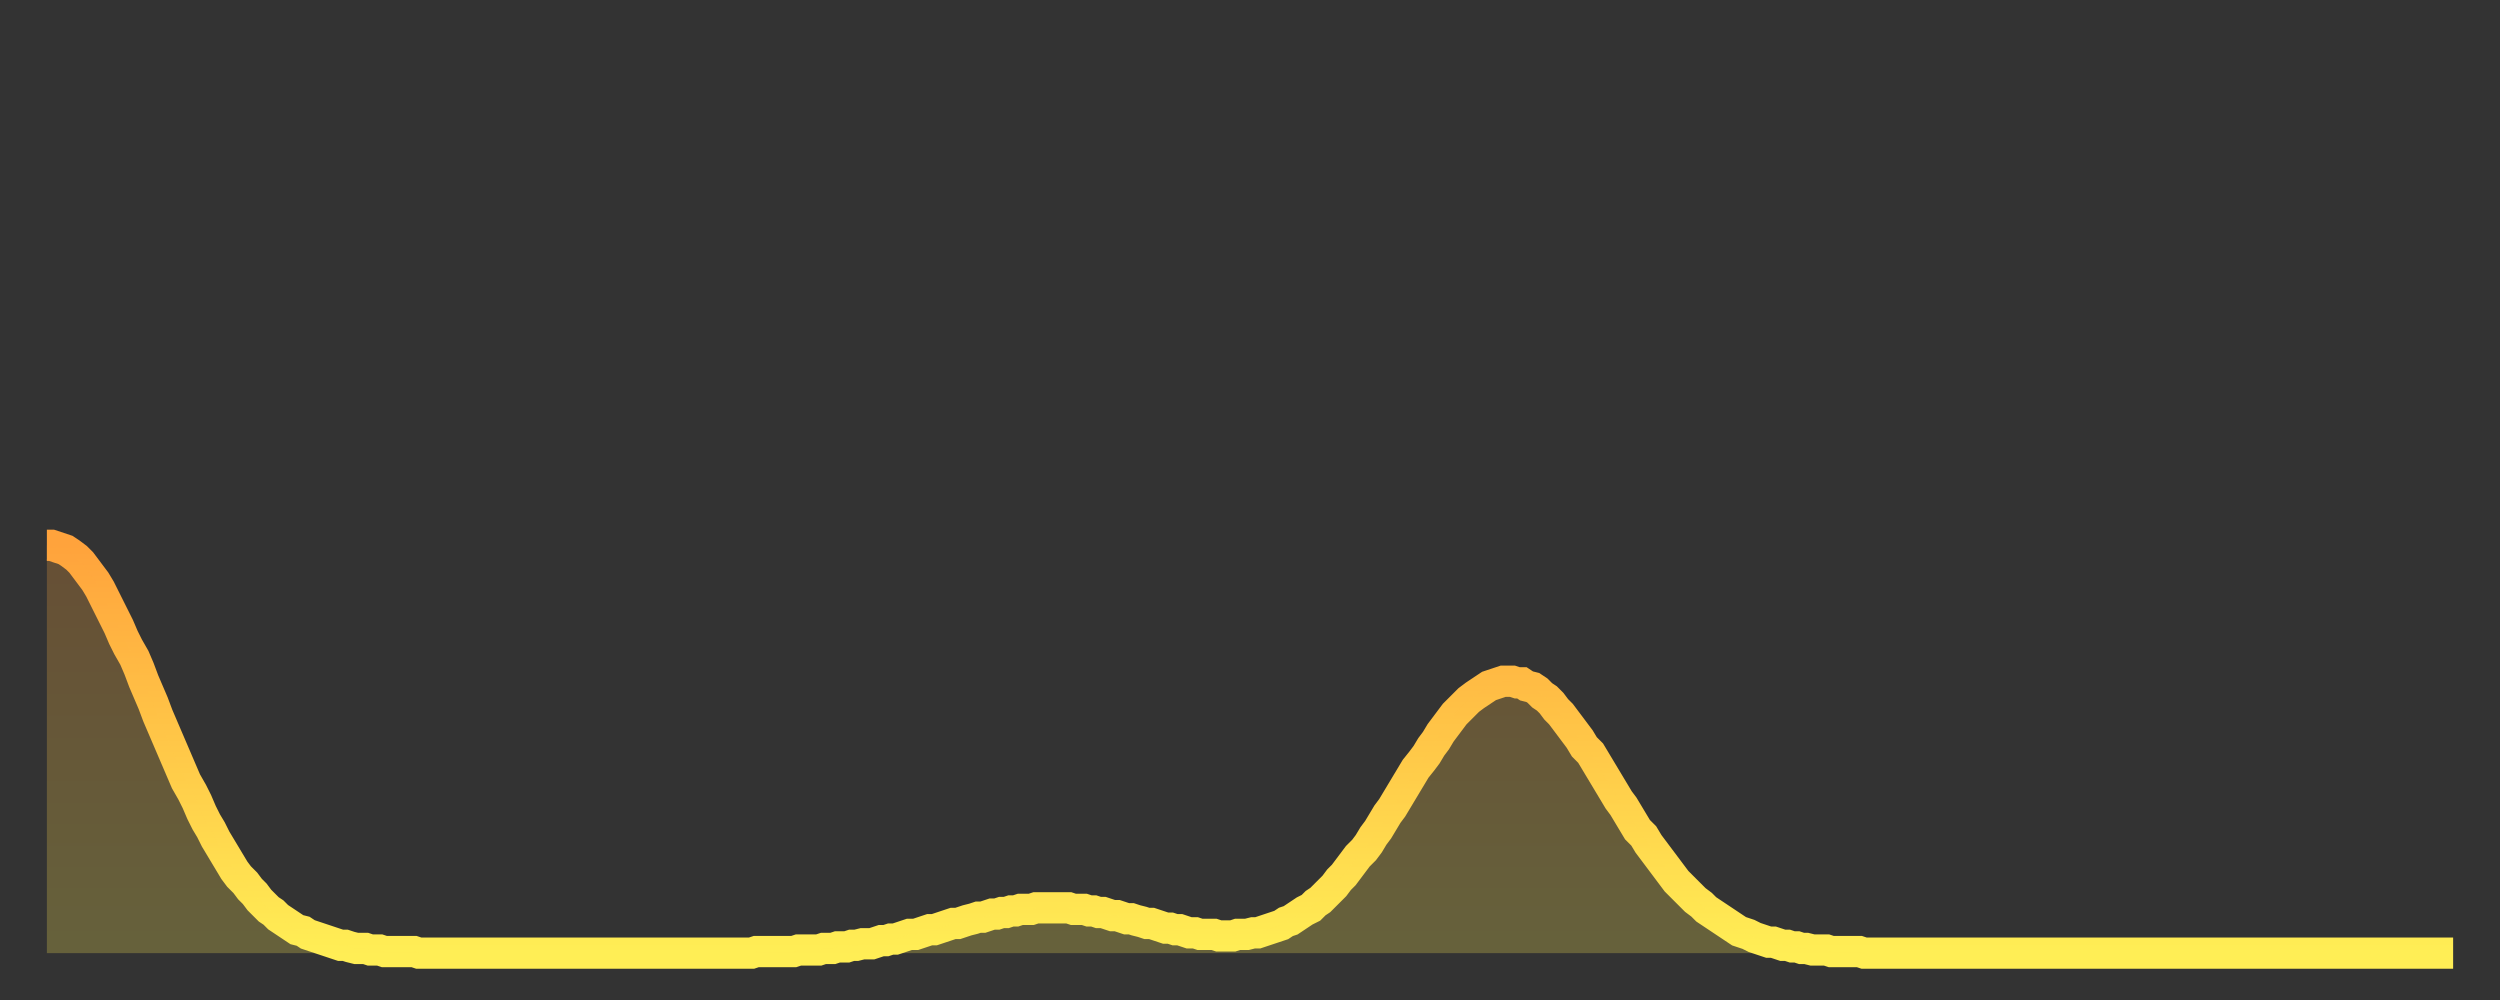 <?xml version="1.0" encoding="utf-8" ?>
<svg baseProfile="full" height="64" version="1.1" width="160" xmlns="http://www.w3.org/2000/svg" xmlns:ev="http://www.w3.org/2001/xml-events" xmlns:xlink="http://www.w3.org/1999/xlink"><rect width="100%" height="100%" fill="#333333" stroke="none"/><defs><linearGradient id="id40442" x1="0" x2="0" y1="0" y2="1"><stop offset="0%" stop-color="#ffa33c" /><stop offset="50%" stop-color="#ffc848" /><stop offset="100%" stop-color="#ffee55" /></linearGradient></defs><g transform="translate(3,3)"><g><path d="M 0.0 31.9 0.3 31.9 0.6 32.0 0.9 32.1 1.2 32.2 1.5 32.4 1.9 32.7 2.2 33.0 2.5 33.4 2.8 33.8 3.1 34.2 3.4 34.7 3.7 35.3 4.0 35.9 4.3 36.5 4.6 37.1 4.9 37.8 5.2 38.4 5.6 39.1 5.9 39.8 6.2 40.6 6.5 41.3 6.8 42.0 7.1 42.8 7.4 43.5 7.7 44.2 8.0 44.9 8.3 45.6 8.6 46.3 8.9 47.0 9.3 47.7 9.6 48.3 9.9 49.0 10.2 49.6 10.5 50.1 10.8 50.7 11.1 51.2 11.4 51.7 11.7 52.2 12.0 52.7 12.3 53.1 12.7 53.5 13.0 53.9 13.3 54.2 13.6 54.6 13.9 54.9 14.2 55.2 14.5 55.4 14.8 55.7 15.1 55.9 15.4 56.1 15.7 56.3 16.0 56.5 16.4 56.6 16.7 56.8 17.0 56.9 17.3 57.0 17.6 57.1 17.9 57.2 18.2 57.3 18.5 57.4 18.8 57.5 19.1 57.5 19.4 57.6 19.8 57.7 20.1 57.7 20.4 57.7 20.7 57.8 21.0 57.8 21.3 57.8 21.6 57.9 21.9 57.9 22.2 57.9 22.5 57.9 22.8 57.9 23.1 57.9 23.5 57.9 23.8 58.0 24.1 58.0 24.4 58.0 24.7 58.0 25.0 58.0 25.3 58.0 25.6 58.0 25.9 58.0 26.2 58.0 26.5 58.0 26.8 58.0 27.2 58.0 27.5 58.0 27.8 58.0 28.1 58.0 28.4 58.0 28.7 58.0 29.0 58.0 29.3 58.0 29.6 58.0 29.9 58.0 30.2 58.0 30.6 58.0 30.9 58.0 31.2 58.0 31.5 58.0 31.8 58.0 32.1 58.0 32.4 58.0 32.7 58.0 33.0 58.0 33.3 58.0 33.6 58.0 33.9 58.0 34.3 58.0 34.6 58.0 34.9 58.0 35.2 58.0 35.5 58.0 35.8 58.0 36.1 58.0 36.4 58.0 36.7 58.0 37.0 58.0 37.3 58.0 37.7 58.0 38.0 58.0 38.3 58.0 38.6 58.0 38.9 58.0 39.2 58.0 39.5 58.0 39.8 58.0 40.1 58.0 40.4 58.0 40.7 58.0 41.0 58.0 41.4 58.0 41.7 58.0 42.0 58.0 42.3 58.0 42.6 58.0 42.9 58.0 43.2 58.0 43.5 58.0 43.8 58.0 44.1 58.0 44.4 58.0 44.7 58.0 45.1 58.0 45.4 57.9 45.7 57.9 46.0 57.9 46.3 57.9 46.6 57.9 46.9 57.9 47.2 57.9 47.5 57.9 47.8 57.9 48.1 57.8 48.5 57.8 48.8 57.8 49.1 57.8 49.4 57.8 49.7 57.7 50.0 57.7 50.3 57.7 50.6 57.6 50.9 57.6 51.2 57.6 51.5 57.5 51.8 57.5 52.2 57.4 52.5 57.4 52.8 57.4 53.1 57.3 53.4 57.2 53.7 57.2 54.0 57.1 54.3 57.1 54.6 57.0 54.9 56.9 55.2 56.8 55.6 56.8 55.9 56.7 56.2 56.6 56.5 56.5 56.8 56.5 57.1 56.4 57.4 56.3 57.7 56.2 58.0 56.1 58.3 56.1 58.6 56.0 58.9 55.9 59.3 55.8 59.6 55.7 59.9 55.7 60.2 55.6 60.5 55.5 60.8 55.5 61.1 55.4 61.4 55.4 61.7 55.3 62.0 55.3 62.3 55.2 62.6 55.2 63.0 55.2 63.3 55.1 63.6 55.1 63.9 55.1 64.2 55.1 64.5 55.1 64.8 55.1 65.1 55.1 65.4 55.1 65.7 55.2 66.0 55.2 66.4 55.2 66.7 55.3 67.0 55.3 67.3 55.4 67.6 55.4 67.9 55.5 68.2 55.6 68.5 55.6 68.8 55.7 69.1 55.8 69.4 55.8 69.7 55.9 70.1 56.0 70.4 56.1 70.7 56.1 71.0 56.2 71.3 56.3 71.6 56.4 71.9 56.4 72.2 56.5 72.5 56.5 72.8 56.6 73.1 56.7 73.5 56.7 73.8 56.8 74.1 56.8 74.4 56.8 74.7 56.8 75.0 56.9 75.3 56.9 75.6 56.9 75.9 56.9 76.2 56.8 76.5 56.8 76.8 56.8 77.2 56.7 77.5 56.7 77.8 56.6 78.1 56.5 78.4 56.4 78.7 56.3 79.0 56.2 79.3 56.0 79.6 55.9 79.9 55.7 80.2 55.5 80.5 55.3 80.9 55.1 81.2 54.8 81.5 54.6 81.8 54.3 82.1 54.0 82.4 53.7 82.7 53.3 83.0 53.0 83.3 52.6 83.6 52.2 83.9 51.8 84.3 51.4 84.6 51.0 84.9 50.5 85.2 50.1 85.5 49.6 85.8 49.1 86.1 48.7 86.4 48.2 86.7 47.7 87.0 47.2 87.3 46.7 87.6 46.2 88.0 45.7 88.3 45.3 88.6 44.8 88.9 44.4 89.2 43.9 89.5 43.5 89.8 43.1 90.1 42.7 90.4 42.4 90.7 42.1 91.0 41.8 91.4 41.5 91.7 41.3 92.0 41.1 92.3 40.9 92.6 40.8 92.9 40.7 93.2 40.6 93.5 40.6 93.8 40.6 94.1 40.7 94.4 40.7 94.7 40.9 95.1 41.0 95.4 41.2 95.7 41.5 96.0 41.7 96.3 42.0 96.6 42.4 96.9 42.7 97.2 43.1 97.5 43.5 97.8 43.9 98.1 44.3 98.4 44.8 98.8 45.2 99.1 45.7 99.4 46.2 99.7 46.7 100.0 47.2 100.3 47.7 100.6 48.2 100.9 48.6 101.2 49.1 101.5 49.6 101.8 50.1 102.2 50.5 102.5 51.0 102.8 51.4 103.1 51.8 103.4 52.2 103.7 52.6 104.0 53.0 104.3 53.4 104.6 53.7 104.9 54.0 105.2 54.3 105.5 54.6 105.9 54.9 106.2 55.2 106.5 55.4 106.8 55.6 107.1 55.8 107.4 56.0 107.7 56.2 108.0 56.4 108.3 56.6 108.6 56.7 108.9 56.8 109.3 57.0 109.6 57.1 109.9 57.2 110.2 57.3 110.5 57.3 110.8 57.4 111.1 57.5 111.4 57.5 111.7 57.6 112.0 57.6 112.3 57.7 112.6 57.7 113.0 57.8 113.3 57.8 113.6 57.8 113.9 57.8 114.2 57.9 114.5 57.9 114.8 57.9 115.1 57.9 115.4 57.9 115.7 57.9 116.0 57.9 116.3 58.0 116.7 58.0 117.0 58.0 117.3 58.0 117.6 58.0 117.9 58.0 118.2 58.0 118.5 58.0 118.8 58.0 119.1 58.0 119.4 58.0 119.7 58.0 120.1 58.0 120.4 58.0 120.7 58.0 121.0 58.0 121.3 58.0 121.6 58.0 121.9 58.0 122.2 58.0 122.5 58.0 122.8 58.0 123.1 58.0 123.4 58.0 123.8 58.0 124.1 58.0 124.4 58.0 124.7 58.0 125.0 58.0 125.3 58.0 125.6 58.0 125.9 58.0 126.2 58.0 126.5 58.0 126.8 58.0 127.2 58.0 127.5 58.0 127.8 58.0 128.1 58.0 128.4 58.0 128.7 58.0 129.0 58.0 129.3 58.0 129.6 58.0 129.9 58.0 130.2 58.0 130.5 58.0 130.9 58.0 131.2 58.0 131.5 58.0 131.8 58.0 132.1 58.0 132.4 58.0 132.7 58.0 133.0 58.0 133.3 58.0 133.6 58.0 133.9 58.0 134.2 58.0 134.6 58.0 134.9 58.0 135.2 58.0 135.5 58.0 135.8 58.0 136.1 58.0 136.4 58.0 136.7 58.0 137.0 58.0 137.3 58.0 137.6 58.0 138.0 58.0 138.3 58.0 138.6 58.0 138.9 58.0 139.2 58.0 139.5 58.0 139.8 58.0 140.1 58.0 140.4 58.0 140.7 58.0 141.0 58.0 141.3 58.0 141.7 58.0 142.0 58.0 142.3 58.0 142.6 58.0 142.9 58.0 143.2 58.0 143.5 58.0 143.8 58.0 144.1 58.0 144.4 58.0 144.7 58.0 145.1 58.0 145.4 58.0 145.7 58.0 146.0 58.0 146.3 58.0 146.6 58.0 146.9 58.0 147.2 58.0 147.5 58.0 147.8 58.0 148.1 58.0 148.4 58.0 148.8 58.0 149.1 58.0 149.4 58.0 149.7 58.0 150.0 58.0 150.3 58.0 150.6 58.0 150.9 58.0 151.2 58.0 151.5 58.0 151.8 58.0 152.1 58.0 152.5 58.0 152.8 58.0 153.1 58.0 153.4 58.0 153.7 58.0 154.0 58.0" fill="none" id="graph-curve" opacity="1" stroke="url(#id40442)" stroke-width="2" /><path d="M 0 58 L 0.0 31.9 0.3 31.9 0.6 32.0 0.9 32.1 1.2 32.2 1.5 32.4 1.9 32.7 2.2 33.0 2.5 33.4 2.8 33.8 3.1 34.2 3.4 34.7 3.7 35.3 4.0 35.9 4.3 36.5 4.6 37.1 4.9 37.8 5.2 38.4 5.6 39.1 5.9 39.8 6.2 40.6 6.5 41.3 6.8 42.0 7.1 42.8 7.4 43.5 7.7 44.2 8.0 44.9 8.3 45.6 8.6 46.3 8.9 47.0 9.3 47.7 9.6 48.3 9.9 49.0 10.2 49.6 10.5 50.1 10.8 50.7 11.1 51.2 11.4 51.7 11.7 52.2 12.0 52.7 12.3 53.1 12.7 53.5 13.0 53.9 13.3 54.2 13.6 54.6 13.9 54.9 14.2 55.2 14.5 55.4 14.8 55.7 15.1 55.9 15.4 56.1 15.7 56.3 16.0 56.5 16.4 56.6 16.7 56.8 17.0 56.9 17.3 57.0 17.6 57.1 17.9 57.2 18.2 57.3 18.5 57.4 18.8 57.5 19.1 57.5 19.4 57.6 19.8 57.7 20.1 57.7 20.4 57.7 20.7 57.8 21.0 57.8 21.3 57.8 21.6 57.9 21.9 57.9 22.2 57.9 22.5 57.9 22.8 57.9 23.1 57.9 23.5 57.9 23.8 58.0 24.1 58.0 24.4 58.0 24.7 58.0 25.0 58.0 25.3 58.0 25.6 58.0 25.9 58.0 26.2 58.0 26.5 58.0 26.8 58.0 27.2 58.0 27.5 58.0 27.8 58.0 28.1 58.0 28.4 58.0 28.7 58.0 29.0 58.0 29.3 58.0 29.6 58.0 29.9 58.0 30.2 58.0 30.6 58.0 30.9 58.0 31.2 58.0 31.5 58.0 31.8 58.0 32.1 58.0 32.4 58.0 32.7 58.0 33.0 58.0 33.3 58.0 33.6 58.0 33.9 58.0 34.3 58.0 34.6 58.0 34.9 58.0 35.2 58.0 35.5 58.0 35.8 58.0 36.1 58.0 36.4 58.0 36.7 58.0 37.0 58.0 37.3 58.0 37.7 58.0 38.0 58.0 38.3 58.0 38.6 58.0 38.9 58.0 39.2 58.0 39.5 58.0 39.8 58.0 40.1 58.0 40.4 58.0 40.7 58.0 41.0 58.0 41.4 58.0 41.7 58.0 42.0 58.0 42.3 58.0 42.6 58.0 42.9 58.0 43.2 58.0 43.5 58.0 43.8 58.0 44.1 58.0 44.4 58.0 44.7 58.0 45.1 58.0 45.4 57.9 45.7 57.9 46.0 57.9 46.3 57.9 46.6 57.9 46.9 57.9 47.2 57.9 47.5 57.9 47.8 57.9 48.1 57.8 48.5 57.8 48.8 57.8 49.1 57.8 49.4 57.8 49.7 57.7 50.0 57.7 50.3 57.7 50.6 57.6 50.9 57.6 51.2 57.6 51.5 57.5 51.8 57.5 52.2 57.4 52.5 57.4 52.8 57.4 53.1 57.3 53.4 57.2 53.7 57.2 54.0 57.1 54.3 57.1 54.6 57.0 54.9 56.9 55.2 56.8 55.6 56.8 55.9 56.7 56.2 56.6 56.5 56.5 56.8 56.5 57.1 56.4 57.4 56.3 57.7 56.2 58.0 56.1 58.3 56.1 58.6 56.0 58.9 55.9 59.3 55.8 59.6 55.7 59.9 55.7 60.2 55.6 60.5 55.5 60.8 55.5 61.1 55.4 61.4 55.4 61.7 55.3 62.0 55.3 62.3 55.2 62.6 55.2 63.0 55.2 63.3 55.1 63.6 55.1 63.9 55.1 64.2 55.1 64.5 55.1 64.8 55.1 65.1 55.1 65.4 55.1 65.7 55.2 66.0 55.2 66.4 55.2 66.7 55.3 67.0 55.3 67.3 55.4 67.6 55.4 67.9 55.5 68.2 55.6 68.5 55.6 68.8 55.7 69.1 55.8 69.4 55.8 69.7 55.9 70.1 56.0 70.4 56.1 70.7 56.1 71.0 56.2 71.3 56.3 71.6 56.4 71.9 56.4 72.2 56.5 72.5 56.5 72.8 56.6 73.1 56.7 73.5 56.7 73.8 56.8 74.1 56.8 74.4 56.8 74.7 56.8 75.0 56.9 75.3 56.9 75.6 56.9 75.9 56.9 76.2 56.8 76.5 56.8 76.8 56.8 77.2 56.7 77.5 56.7 77.8 56.6 78.1 56.5 78.4 56.4 78.7 56.3 79.0 56.2 79.3 56.0 79.6 55.9 79.9 55.7 80.2 55.5 80.5 55.3 80.9 55.1 81.2 54.8 81.5 54.6 81.8 54.3 82.1 54.0 82.4 53.7 82.7 53.3 83.0 53.0 83.3 52.6 83.6 52.2 83.9 51.8 84.3 51.4 84.6 51.0 84.9 50.5 85.2 50.1 85.5 49.6 85.8 49.1 86.1 48.7 86.4 48.2 86.7 47.7 87.0 47.2 87.3 46.7 87.6 46.2 88.0 45.7 88.3 45.3 88.6 44.8 88.9 44.4 89.2 43.9 89.5 43.5 89.8 43.1 90.1 42.7 90.4 42.4 90.7 42.1 91.0 41.8 91.4 41.5 91.7 41.3 92.0 41.1 92.3 40.9 92.6 40.8 92.9 40.7 93.2 40.6 93.5 40.6 93.8 40.6 94.1 40.7 94.4 40.7 94.7 40.9 95.1 41.0 95.4 41.2 95.7 41.5 96.0 41.7 96.3 42.0 96.6 42.4 96.9 42.7 97.2 43.1 97.5 43.5 97.8 43.9 98.1 44.3 98.4 44.8 98.8 45.2 99.1 45.7 99.4 46.2 99.7 46.7 100.0 47.2 100.3 47.7 100.6 48.2 100.9 48.6 101.2 49.1 101.5 49.6 101.8 50.1 102.2 50.5 102.5 51.0 102.8 51.4 103.1 51.8 103.4 52.2 103.7 52.6 104.0 53.0 104.3 53.4 104.6 53.7 104.9 54.0 105.2 54.3 105.5 54.6 105.9 54.9 106.2 55.2 106.5 55.4 106.8 55.6 107.1 55.8 107.4 56.0 107.7 56.2 108.0 56.4 108.3 56.6 108.6 56.7 108.9 56.8 109.3 57.0 109.6 57.1 109.9 57.2 110.2 57.3 110.5 57.3 110.8 57.4 111.1 57.5 111.4 57.5 111.7 57.6 112.0 57.6 112.3 57.7 112.6 57.7 113.0 57.8 113.3 57.8 113.6 57.8 113.9 57.8 114.2 57.9 114.5 57.9 114.8 57.9 115.1 57.9 115.4 57.9 115.7 57.9 116.0 57.9 116.3 58.0 116.7 58.0 117.0 58.0 117.3 58.0 117.6 58.0 117.9 58.0 118.2 58.0 118.5 58.0 118.8 58.0 119.1 58.0 119.4 58.0 119.7 58.0 120.1 58.0 120.4 58.0 120.7 58.0 121.0 58.0 121.3 58.0 121.6 58.0 121.9 58.0 122.2 58.0 122.5 58.0 122.8 58.0 123.1 58.0 123.4 58.0 123.8 58.0 124.1 58.0 124.4 58.0 124.7 58.0 125.0 58.0 125.3 58.0 125.6 58.0 125.9 58.0 126.2 58.0 126.5 58.0 126.8 58.0 127.2 58.0 127.5 58.0 127.8 58.0 128.1 58.0 128.4 58.0 128.7 58.0 129.0 58.0 129.3 58.0 129.6 58.0 129.9 58.0 130.2 58.0 130.5 58.0 130.9 58.0 131.2 58.0 131.5 58.0 131.8 58.0 132.1 58.0 132.4 58.0 132.7 58.0 133.0 58.0 133.3 58.0 133.6 58.0 133.9 58.0 134.2 58.0 134.6 58.0 134.9 58.0 135.2 58.0 135.5 58.0 135.8 58.0 136.1 58.0 136.4 58.0 136.7 58.0 137.0 58.0 137.3 58.0 137.6 58.0 138.0 58.0 138.3 58.0 138.6 58.0 138.9 58.0 139.2 58.0 139.5 58.0 139.8 58.0 140.1 58.0 140.4 58.0 140.7 58.0 141.0 58.0 141.3 58.0 141.7 58.0 142.0 58.0 142.3 58.0 142.6 58.0 142.9 58.0 143.2 58.0 143.5 58.0 143.8 58.0 144.1 58.0 144.4 58.0 144.7 58.0 145.1 58.0 145.4 58.0 145.7 58.0 146.0 58.0 146.3 58.0 146.6 58.0 146.9 58.0 147.2 58.0 147.5 58.0 147.8 58.0 148.1 58.0 148.4 58.0 148.8 58.0 149.1 58.0 149.4 58.0 149.7 58.0 150.0 58.0 150.3 58.0 150.6 58.0 150.9 58.0 151.2 58.0 151.5 58.0 151.8 58.0 152.1 58.0 152.5 58.0 152.8 58.0 153.1 58.0 153.4 58.0 153.7 58.0 154.0 58.0 154 58" fill="url(#id40442)" fill-opacity=".25" id="graph-shadow" /></g></g></svg>